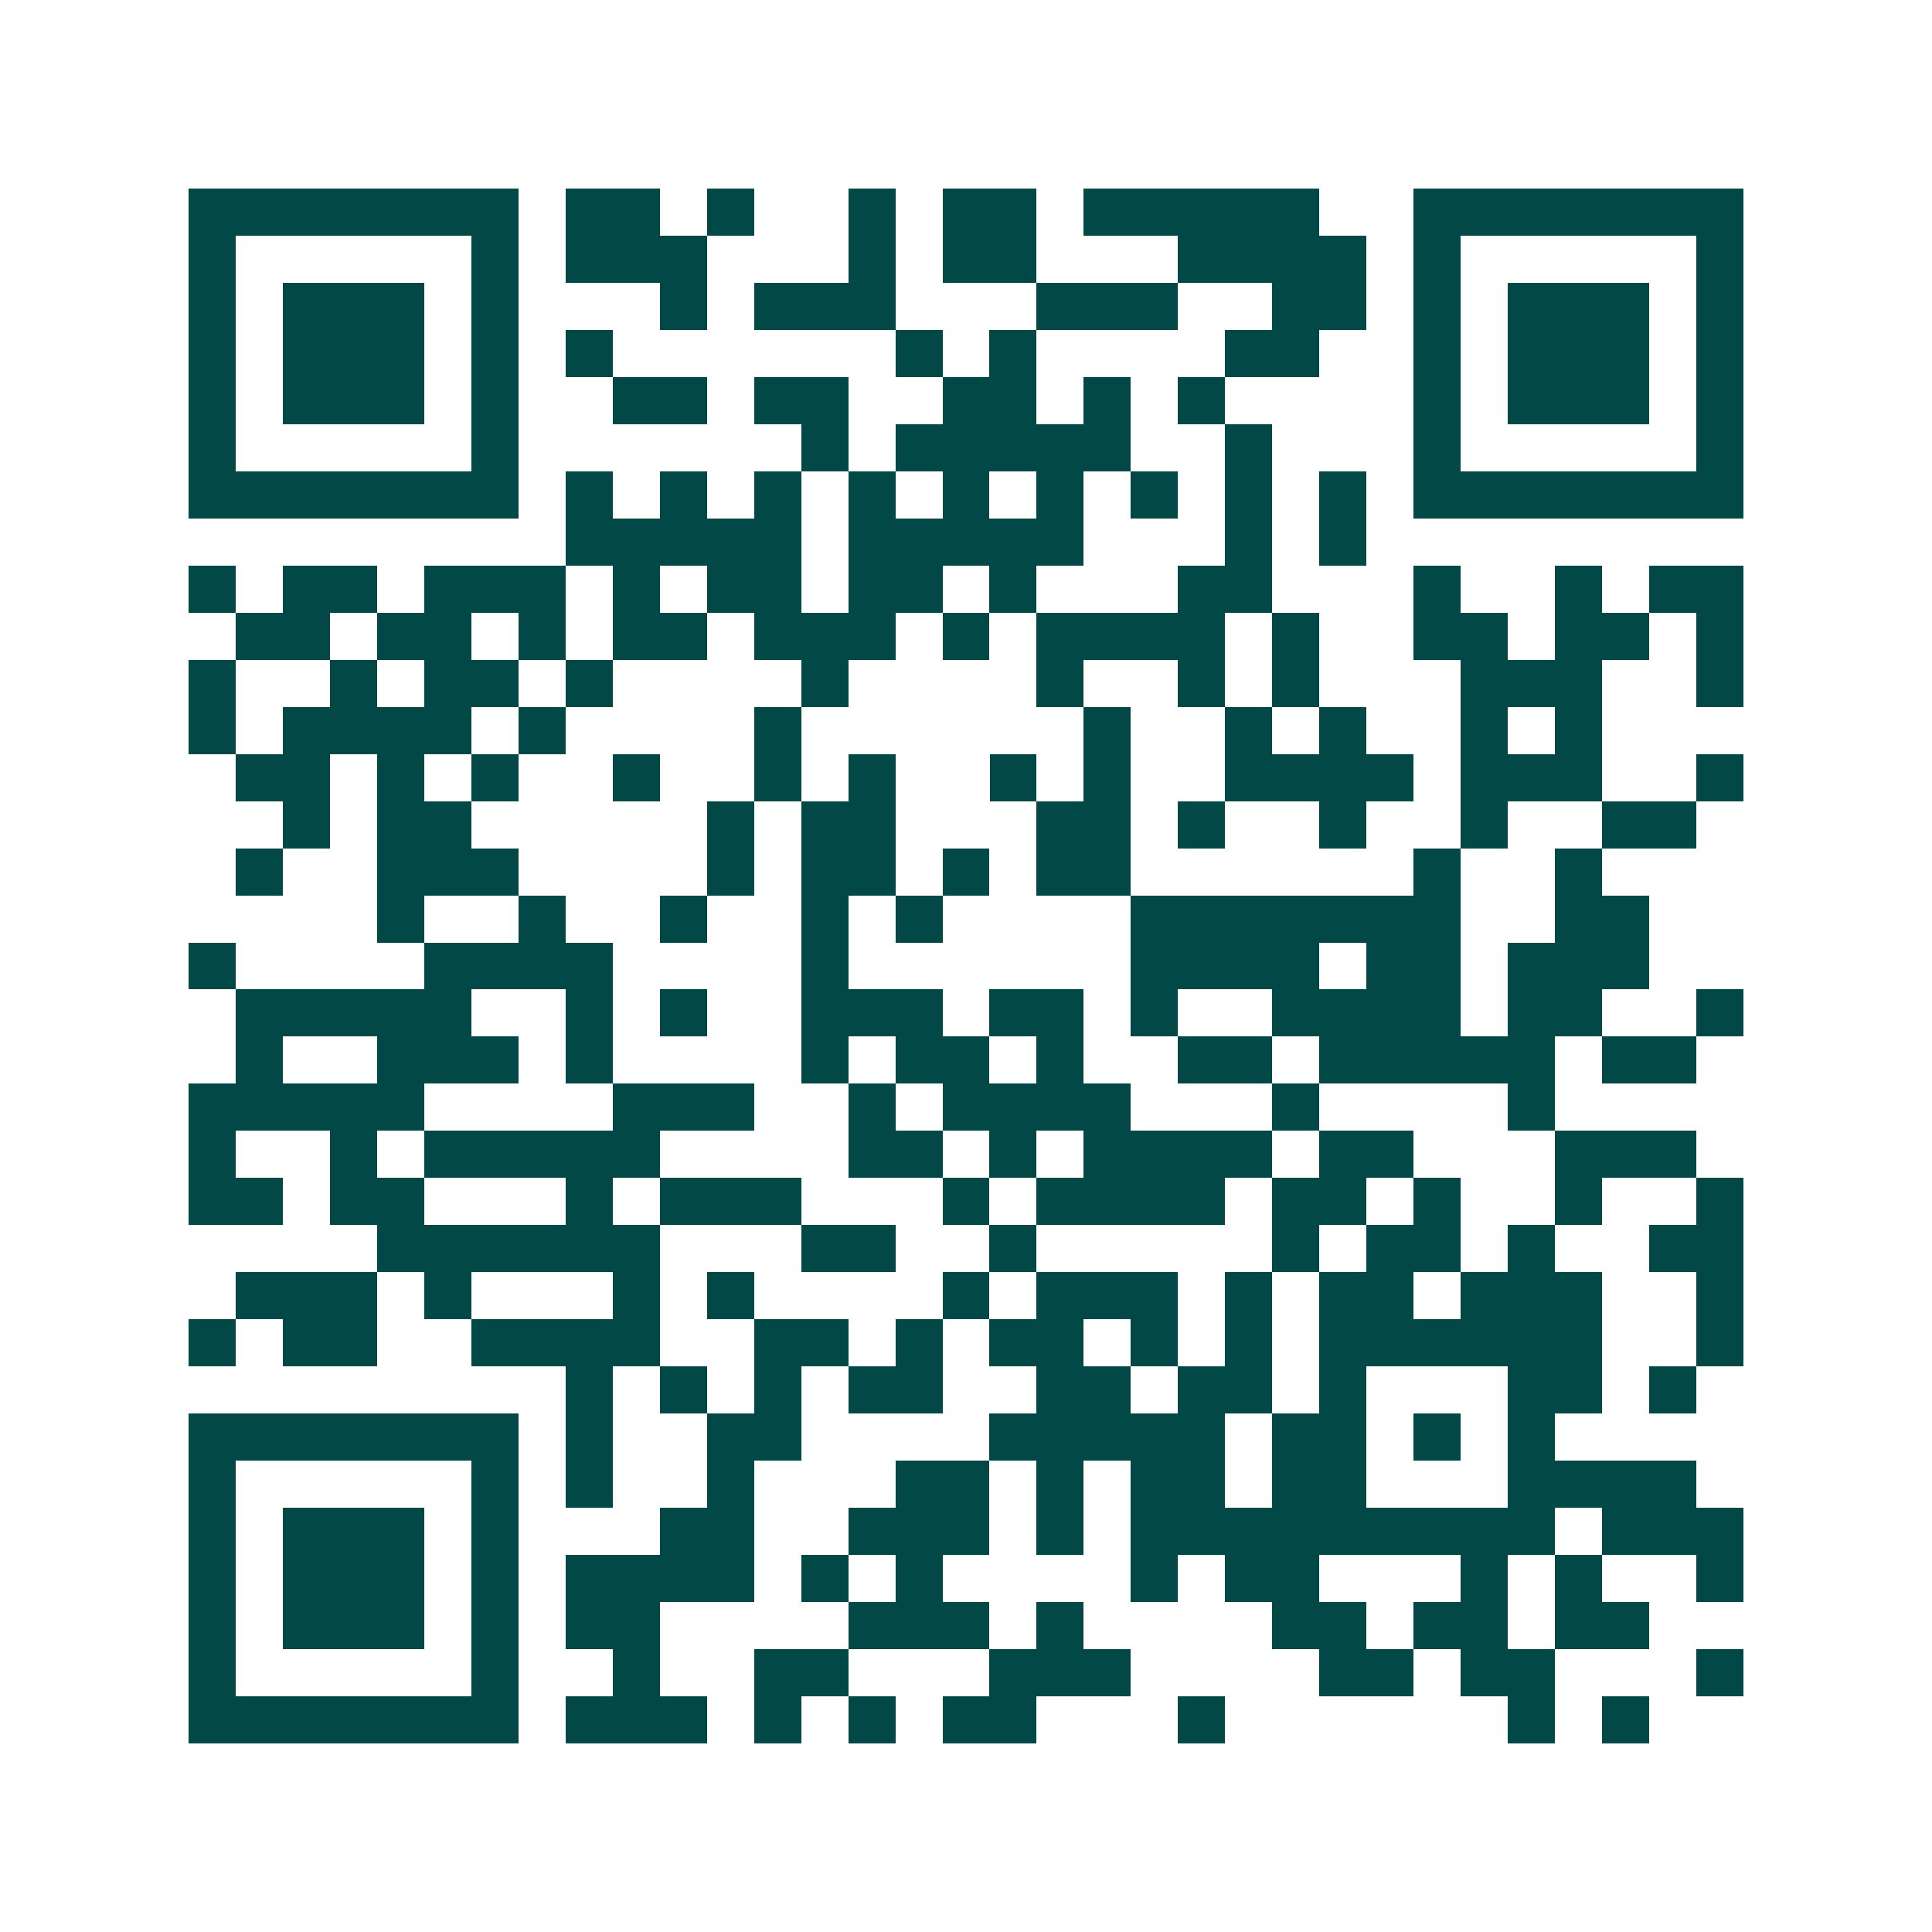 <svg xmlns="http://www.w3.org/2000/svg" width="200" height="200" viewBox="0 0 41 41" shape-rendering="crispEdges"><path fill="#ffffff" d="M0 0h41v41H0z"/><path stroke="#014847" d="M4 4.5h7m1 0h2m1 0h1m2 0h1m1 0h2m1 0h5m2 0h7M4 5.5h1m5 0h1m1 0h3m3 0h1m1 0h2m3 0h4m1 0h1m5 0h1M4 6.5h1m1 0h3m1 0h1m3 0h1m1 0h3m3 0h3m2 0h2m1 0h1m1 0h3m1 0h1M4 7.5h1m1 0h3m1 0h1m1 0h1m6 0h1m1 0h1m4 0h2m2 0h1m1 0h3m1 0h1M4 8.5h1m1 0h3m1 0h1m2 0h2m1 0h2m2 0h2m1 0h1m1 0h1m4 0h1m1 0h3m1 0h1M4 9.5h1m5 0h1m6 0h1m1 0h5m2 0h1m3 0h1m5 0h1M4 10.5h7m1 0h1m1 0h1m1 0h1m1 0h1m1 0h1m1 0h1m1 0h1m1 0h1m1 0h1m1 0h7M12 11.5h5m1 0h5m3 0h1m1 0h1M4 12.5h1m1 0h2m1 0h3m1 0h1m1 0h2m1 0h2m1 0h1m3 0h2m3 0h1m2 0h1m1 0h2M5 13.5h2m1 0h2m1 0h1m1 0h2m1 0h3m1 0h1m1 0h4m1 0h1m2 0h2m1 0h2m1 0h1M4 14.5h1m2 0h1m1 0h2m1 0h1m4 0h1m4 0h1m2 0h1m1 0h1m3 0h3m2 0h1M4 15.5h1m1 0h4m1 0h1m4 0h1m6 0h1m2 0h1m1 0h1m2 0h1m1 0h1M5 16.5h2m1 0h1m1 0h1m2 0h1m2 0h1m1 0h1m2 0h1m1 0h1m2 0h4m1 0h3m2 0h1M6 17.5h1m1 0h2m5 0h1m1 0h2m3 0h2m1 0h1m2 0h1m2 0h1m2 0h2M5 18.5h1m2 0h3m4 0h1m1 0h2m1 0h1m1 0h2m6 0h1m2 0h1M8 19.5h1m2 0h1m2 0h1m2 0h1m1 0h1m4 0h7m2 0h2M4 20.5h1m4 0h4m4 0h1m6 0h4m1 0h2m1 0h3M5 21.5h5m2 0h1m1 0h1m2 0h3m1 0h2m1 0h1m2 0h4m1 0h2m2 0h1M5 22.5h1m2 0h3m1 0h1m4 0h1m1 0h2m1 0h1m2 0h2m1 0h5m1 0h2M4 23.5h5m4 0h3m2 0h1m1 0h4m3 0h1m4 0h1M4 24.5h1m2 0h1m1 0h5m4 0h2m1 0h1m1 0h4m1 0h2m3 0h3M4 25.5h2m1 0h2m3 0h1m1 0h3m3 0h1m1 0h4m1 0h2m1 0h1m2 0h1m2 0h1M8 26.5h6m3 0h2m2 0h1m5 0h1m1 0h2m1 0h1m2 0h2M5 27.5h3m1 0h1m3 0h1m1 0h1m4 0h1m1 0h3m1 0h1m1 0h2m1 0h3m2 0h1M4 28.5h1m1 0h2m2 0h4m2 0h2m1 0h1m1 0h2m1 0h1m1 0h1m1 0h6m2 0h1M12 29.5h1m1 0h1m1 0h1m1 0h2m2 0h2m1 0h2m1 0h1m3 0h2m1 0h1M4 30.5h7m1 0h1m2 0h2m4 0h5m1 0h2m1 0h1m1 0h1M4 31.5h1m5 0h1m1 0h1m2 0h1m3 0h2m1 0h1m1 0h2m1 0h2m3 0h4M4 32.5h1m1 0h3m1 0h1m3 0h2m2 0h3m1 0h1m1 0h9m1 0h3M4 33.5h1m1 0h3m1 0h1m1 0h4m1 0h1m1 0h1m4 0h1m1 0h2m3 0h1m1 0h1m2 0h1M4 34.5h1m1 0h3m1 0h1m1 0h2m4 0h3m1 0h1m4 0h2m1 0h2m1 0h2M4 35.5h1m5 0h1m2 0h1m2 0h2m3 0h3m4 0h2m1 0h2m3 0h1M4 36.5h7m1 0h3m1 0h1m1 0h1m1 0h2m3 0h1m6 0h1m1 0h1"/></svg>

